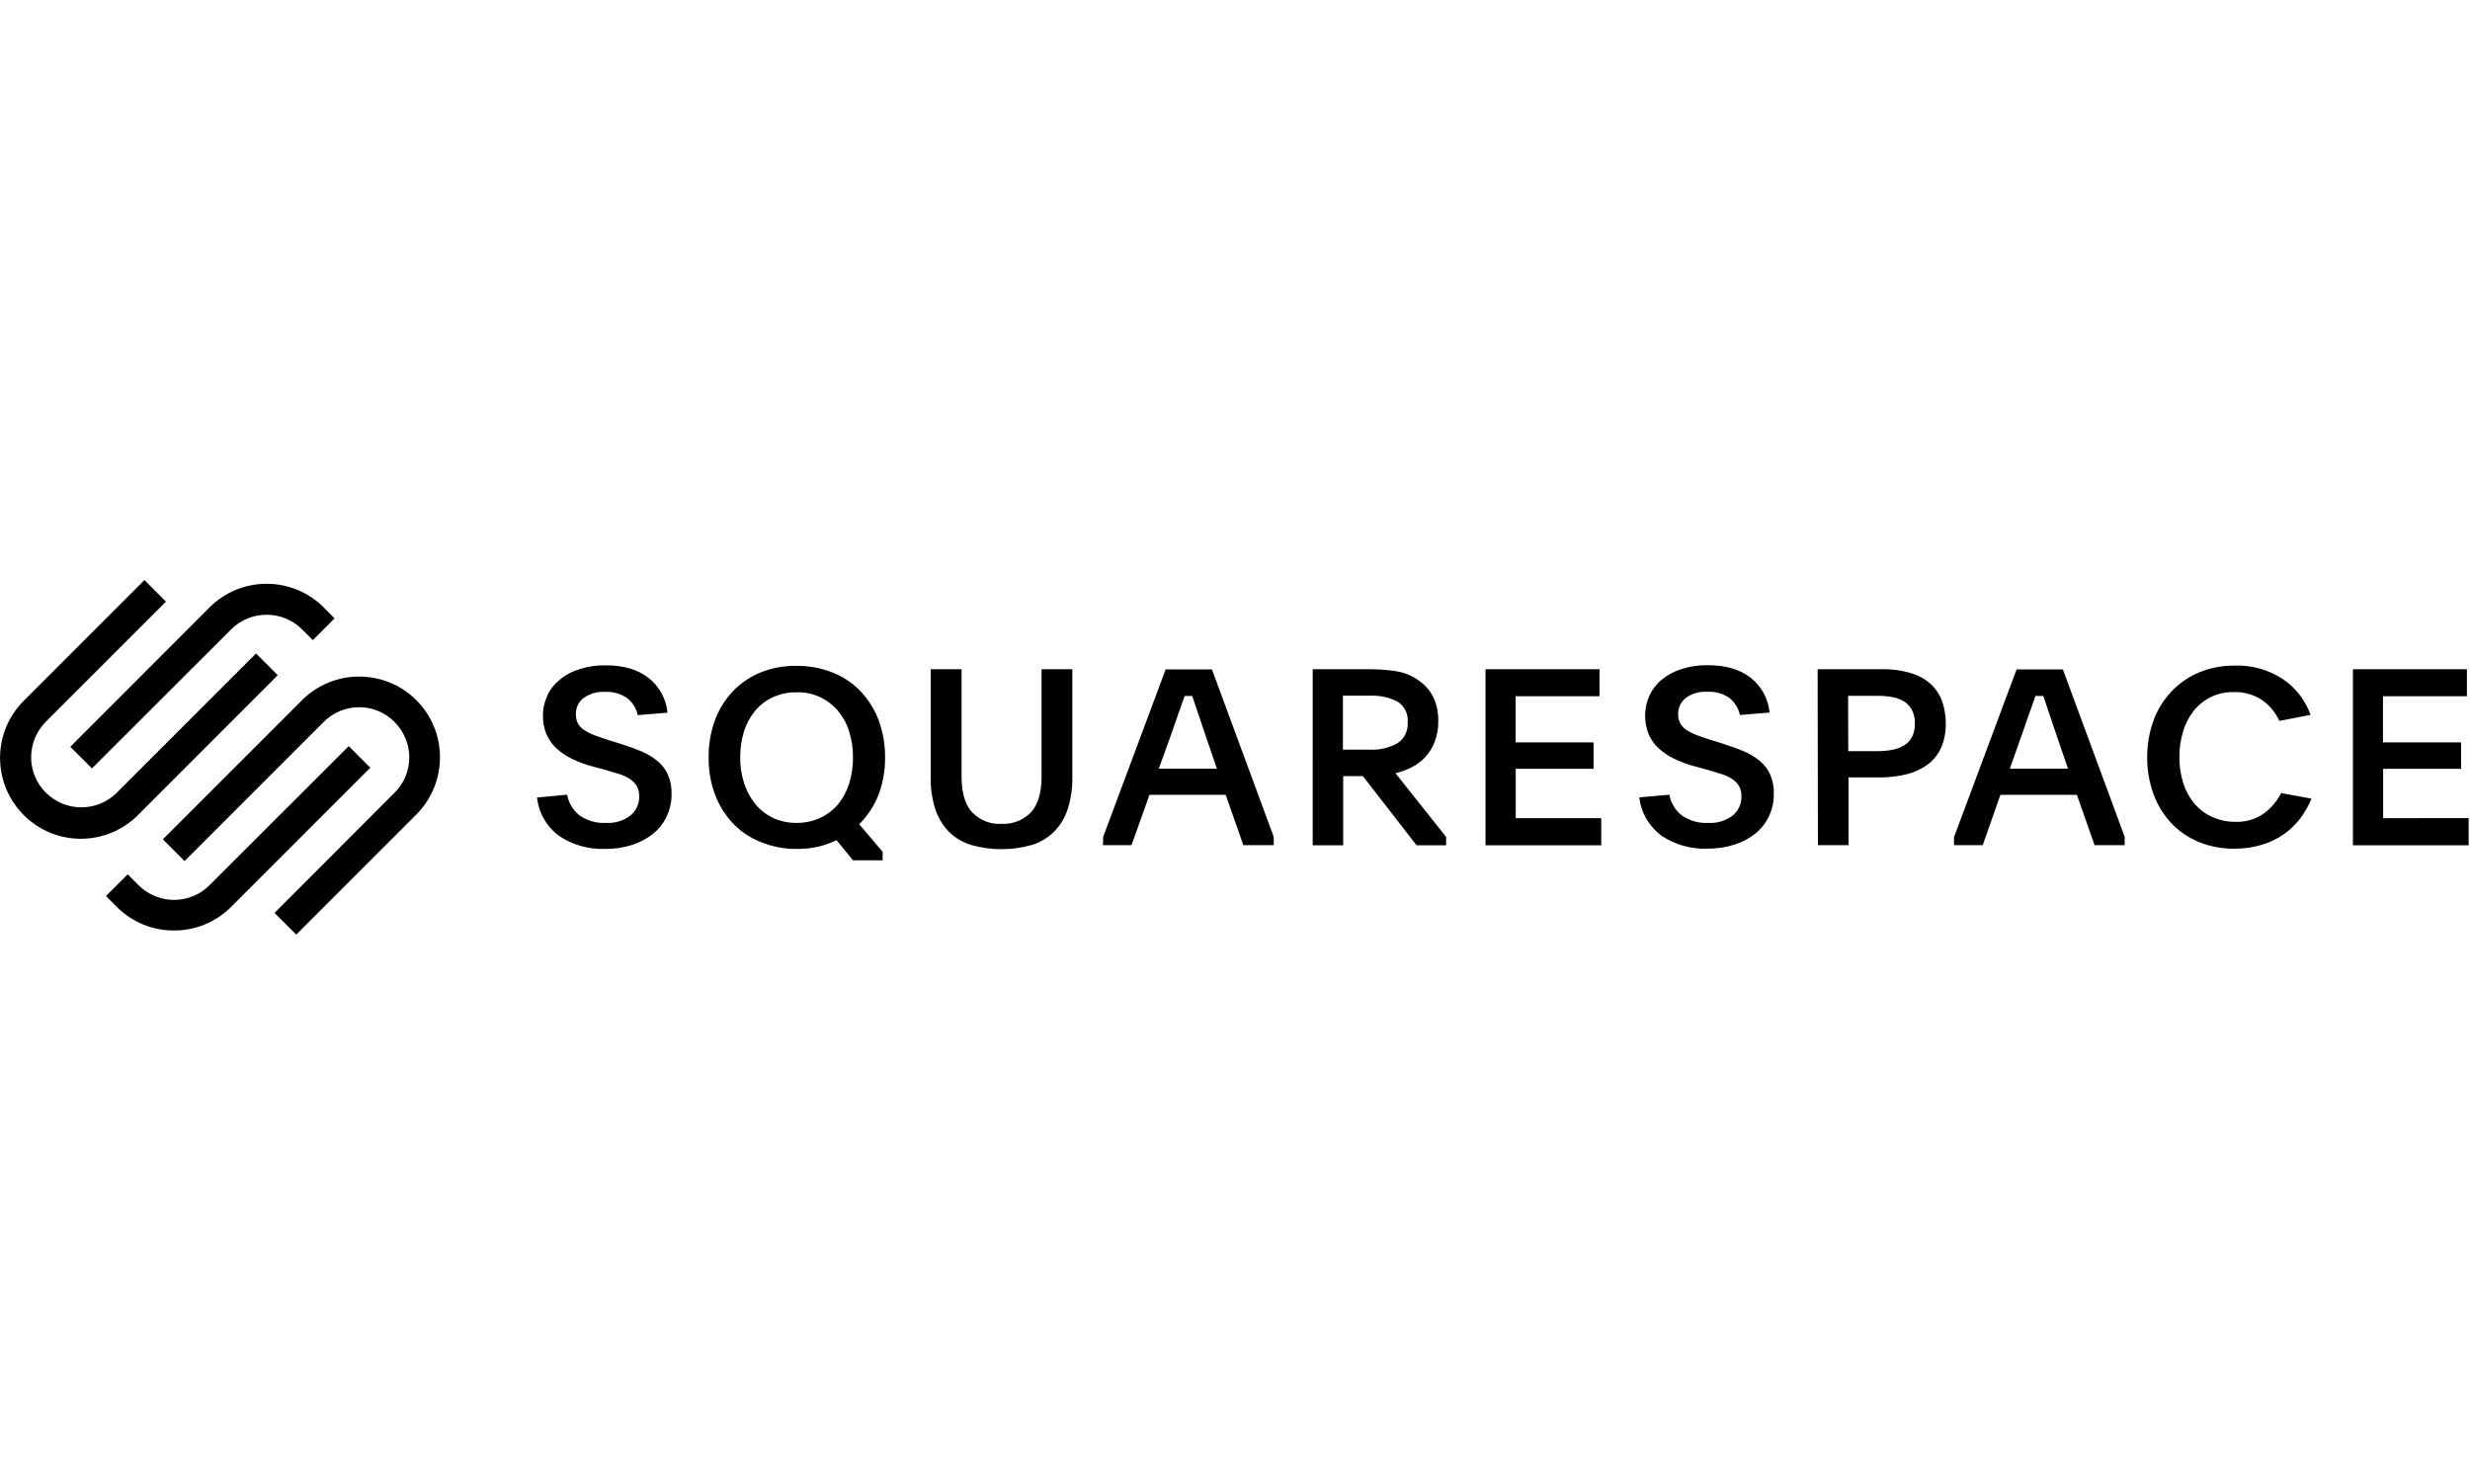 <svg xmlns="http://www.w3.org/2000/svg" xmlns:xlink="http://www.w3.org/1999/xlink" id="Layer_1" x="0px" y="0px" viewBox="0 0 183.1 110" style="enable-background:new 0 0 183.1 110;" xml:space="preserve"><g>	<path d="M6.82,56.96l10.32-10.31c1.45-1.44,3.8-1.44,5.25,0l0.8,0.8l1.61-1.61l-0.8-0.81c-2.34-2.34-6.13-2.34-8.47,0L5.21,55.36  L6.82,56.96z"></path>	<path d="M20.59,50.05l-1.61-1.61L8.66,58.76c-1.45,1.45-3.8,1.45-5.26,0s-1.45-3.8,0-5.26l0,0l8.9-8.9L10.71,43l-8.9,8.9  c-2.37,2.31-2.41,6.1-0.1,8.47c2.31,2.37,6.1,2.41,8.47,0.1c0.03-0.03,0.07-0.06,0.1-0.1L20.59,50.05z M30.86,51.9  c-2.34-2.33-6.13-2.33-8.47,0L12.07,62.22l1.61,1.61L24,53.51c1.45-1.45,3.81-1.45,5.25,0.01c0.69,0.7,1.09,1.64,1.09,2.62  c0,0.99-0.39,1.94-1.1,2.63l-8.89,8.9l1.61,1.61l8.9-8.9C33.2,58.03,33.2,54.24,30.86,51.9z"></path>	<path d="M25.85,55.31L15.53,65.62c-1.45,1.45-3.8,1.45-5.26,0l-0.8-0.81l-1.61,1.61l0.8,0.81c2.34,2.33,6.13,2.33,8.47,0  l10.32-10.32L25.85,55.31z"></path>	<path d="M42.04,58.91c0.11,0.61,0.44,1.16,0.93,1.54c0.57,0.39,1.25,0.59,1.94,0.55c0.66,0.04,1.3-0.15,1.83-0.55  c0.42-0.35,0.66-0.88,0.64-1.44c0.01-0.25-0.05-0.51-0.17-0.73c-0.12-0.2-0.29-0.38-0.48-0.51c-0.24-0.16-0.49-0.28-0.76-0.37  l-1.02-0.31l-0.97-0.26c-0.54-0.14-1.06-0.33-1.56-0.57c-0.43-0.2-0.83-0.47-1.18-0.79c-0.31-0.29-0.56-0.65-0.73-1.04  c-0.18-0.44-0.27-0.9-0.26-1.37c-0.01-0.52,0.11-1.04,0.33-1.51c0.21-0.46,0.53-0.86,0.93-1.18c0.43-0.35,0.93-0.61,1.46-0.77  c0.62-0.2,1.27-0.29,1.93-0.28c1.34,0,2.41,0.32,3.2,0.95c0.79,0.63,1.29,1.56,1.38,2.56l-2.2,0.18c-0.11-0.5-0.39-0.95-0.8-1.27  c-0.49-0.33-1.08-0.49-1.67-0.45c-0.56-0.03-1.11,0.13-1.56,0.46c-0.37,0.28-0.57,0.73-0.56,1.19c-0.01,0.24,0.05,0.49,0.16,0.7  c0.12,0.2,0.28,0.37,0.47,0.49c0.24,0.15,0.49,0.28,0.75,0.37c0.3,0.11,0.63,0.23,1.01,0.35l0.93,0.29  c0.58,0.18,1.1,0.37,1.57,0.57c0.43,0.18,0.83,0.43,1.19,0.73c0.32,0.27,0.58,0.61,0.75,1c0.19,0.45,0.28,0.94,0.26,1.44  c0.01,0.57-0.12,1.14-0.37,1.66c-0.24,0.5-0.59,0.94-1.02,1.28c-0.46,0.37-0.99,0.64-1.56,0.82c-0.64,0.2-1.31,0.3-1.99,0.29  c-1.19,0.04-2.37-0.29-3.36-0.94c-0.94-0.68-1.55-1.72-1.67-2.87L42.04,58.91z M59.05,49.36c0.92-0.01,1.84,0.16,2.69,0.5  c0.78,0.31,1.49,0.79,2.07,1.4c0.58,0.62,1.04,1.35,1.33,2.15c0.32,0.88,0.48,1.81,0.47,2.75c0.01,0.95-0.16,1.9-0.5,2.79  c-0.32,0.81-0.81,1.54-1.42,2.15l1.74,2.04v0.63h-2.2l-1.22-1.49c-0.44,0.21-0.9,0.38-1.38,0.49c-0.51,0.11-1.04,0.16-1.56,0.16  c-0.93,0.01-1.85-0.17-2.72-0.53c-0.78-0.31-1.48-0.79-2.05-1.4c-0.58-0.62-1.02-1.35-1.31-2.14c-0.32-0.87-0.47-1.79-0.46-2.72  c-0.01-0.93,0.15-1.86,0.46-2.73c0.29-0.8,0.74-1.53,1.32-2.15c0.58-0.61,1.28-1.09,2.06-1.41C57.22,49.51,58.13,49.34,59.05,49.36  z M59.03,51.32c-0.6-0.01-1.2,0.12-1.75,0.37c-0.51,0.23-0.95,0.58-1.31,1.01c-0.37,0.45-0.65,0.97-0.82,1.52  c-0.19,0.62-0.28,1.26-0.28,1.91c-0.01,0.65,0.09,1.3,0.29,1.93c0.18,0.56,0.46,1.08,0.83,1.54c0.35,0.43,0.8,0.78,1.31,1.03  c0.55,0.25,1.15,0.38,1.75,0.37c0.6,0.01,1.2-0.12,1.75-0.37c0.5-0.23,0.95-0.57,1.31-0.99c0.37-0.45,0.65-0.97,0.83-1.53  c0.2-0.64,0.3-1.3,0.29-1.97c0.01-0.66-0.09-1.31-0.29-1.94c-0.17-0.56-0.46-1.07-0.83-1.52c-0.36-0.42-0.81-0.76-1.31-1  C60.24,51.42,59.63,51.3,59.03,51.32L59.03,51.32z M74.23,61.07c0.82,0.05,1.63-0.27,2.2-0.86c0.52-0.57,0.78-1.45,0.78-2.64v-7.96  h2.28v8.03c0.02,0.82-0.11,1.64-0.37,2.42c-0.21,0.63-0.57,1.19-1.04,1.65c-0.47,0.44-1.03,0.77-1.65,0.94  c-1.44,0.4-2.96,0.4-4.39,0c-0.62-0.18-1.18-0.5-1.64-0.94c-0.47-0.46-0.82-1.03-1.04-1.65c-0.26-0.78-0.38-1.6-0.37-2.42v-8.03  h2.29v7.96c0,1.19,0.26,2.07,0.78,2.64C72.63,60.8,73.42,61.12,74.23,61.07z M81.78,62.03l4.63-12.41h3.43l4.58,12.41v0.62h-2.25  l-1.31-3.73h-5.65l-1.33,3.73h-2.12L81.78,62.03z M85.9,56.98h4.31l-0.71-2.07c-0.28-0.81-0.5-1.46-0.67-1.98s-0.32-0.96-0.45-1.34  h-0.56l-0.22,0.62c-0.07,0.21-0.15,0.44-0.25,0.69c-0.09,0.25-0.19,0.55-0.3,0.87s-0.24,0.71-0.4,1.14L85.9,56.98z M107.21,62.66  h-2.2l-3.98-5.13h-1.46v5.13h-2.26V49.61h4.24c0.63,0,1.27,0.04,1.9,0.14c0.58,0.08,1.14,0.3,1.63,0.63  c1.03,0.68,1.54,1.7,1.54,3.07c0.01,0.53-0.08,1.06-0.27,1.55c-0.16,0.42-0.4,0.8-0.7,1.13c-0.29,0.31-0.63,0.56-1.01,0.75  c-0.38,0.19-0.78,0.34-1.19,0.44l3.75,4.72V62.66z M99.56,55.57h1.98c0.72,0.04,1.43-0.13,2.06-0.48c0.52-0.34,0.8-0.94,0.75-1.56  c0.06-0.61-0.24-1.21-0.77-1.53c-0.64-0.32-1.34-0.46-2.05-0.43h-1.98V55.57z M110.12,49.61h8.45v2h-6.22v3.42h5.78v1.96h-5.77  v3.66h6.34v2.01h-8.58V49.61z M123.75,58.91c0.11,0.61,0.44,1.16,0.93,1.54c0.57,0.39,1.25,0.59,1.94,0.55  c0.66,0.04,1.3-0.15,1.83-0.55c0.42-0.35,0.66-0.88,0.64-1.44c0.01-0.25-0.05-0.51-0.17-0.73c-0.12-0.2-0.29-0.38-0.48-0.51  c-0.24-0.16-0.49-0.28-0.76-0.37l-1.02-0.31l-0.98-0.27c-0.54-0.14-1.06-0.33-1.56-0.57c-0.43-0.2-0.83-0.47-1.18-0.79  c-0.31-0.29-0.56-0.65-0.73-1.04c-0.37-0.93-0.34-1.97,0.07-2.88c0.22-0.46,0.53-0.86,0.93-1.18c0.43-0.35,0.93-0.61,1.46-0.77  c0.62-0.2,1.27-0.29,1.93-0.28c1.34,0,2.41,0.32,3.2,0.95c0.79,0.63,1.28,1.56,1.38,2.56l-2.2,0.18c-0.11-0.5-0.39-0.95-0.79-1.27  c-0.49-0.33-1.08-0.49-1.67-0.45c-0.56-0.03-1.11,0.13-1.56,0.46c-0.36,0.29-0.57,0.73-0.56,1.19c-0.01,0.24,0.05,0.48,0.16,0.7  c0.12,0.2,0.28,0.37,0.47,0.49c0.24,0.15,0.49,0.28,0.75,0.37c0.3,0.11,0.63,0.23,1.01,0.35l0.93,0.29  c0.58,0.18,1.1,0.37,1.57,0.57c0.43,0.18,0.83,0.43,1.19,0.73c0.32,0.27,0.58,0.61,0.75,1c0.19,0.45,0.28,0.94,0.26,1.44  c0.01,0.57-0.12,1.14-0.37,1.66c-0.24,0.5-0.59,0.94-1.02,1.28c-0.46,0.36-0.99,0.64-1.56,0.81c-0.64,0.2-1.32,0.3-1.99,0.29  c-1.19,0.04-2.37-0.29-3.36-0.94c-0.93-0.68-1.54-1.71-1.67-2.86L123.75,58.91z M134.74,49.61h4.76c0.75-0.02,1.51,0.09,2.23,0.31  c0.55,0.17,1.05,0.46,1.46,0.85c0.37,0.36,0.64,0.8,0.8,1.28c0.17,0.51,0.25,1.05,0.25,1.59c0.01,0.61-0.1,1.21-0.34,1.77  c-0.21,0.49-0.55,0.92-0.97,1.24c-0.46,0.34-0.99,0.59-1.54,0.73c-0.67,0.17-1.36,0.25-2.05,0.25h-2.31v5.02h-2.27L134.74,49.61z   M137.01,55.68h2.18c0.37,0,0.74-0.03,1.1-0.1c0.31-0.06,0.6-0.17,0.87-0.33c0.25-0.15,0.45-0.37,0.58-0.63  c0.15-0.3,0.22-0.64,0.21-0.97c0.01-0.34-0.06-0.69-0.21-1c-0.13-0.26-0.33-0.48-0.57-0.64c-0.26-0.16-0.56-0.28-0.86-0.33  c-0.36-0.07-0.73-0.1-1.1-0.1h-2.21L137.01,55.68z M144.86,62.03l4.63-12.41h3.43l4.58,12.41v0.62h-2.23l-1.31-3.73h-5.67  l-1.31,3.73h-2.13V62.03z M148.99,56.98h4.31l-0.71-2.07c-0.28-0.81-0.5-1.46-0.67-1.98l-0.45-1.34h-0.58l-0.22,0.62  c-0.07,0.21-0.15,0.44-0.25,0.69c-0.09,0.25-0.19,0.55-0.3,0.87s-0.24,0.71-0.4,1.14L148.99,56.98z M171.35,59.2  c-0.21,0.51-0.48,0.99-0.81,1.44c-0.34,0.45-0.75,0.85-1.21,1.18c-0.5,0.35-1.06,0.62-1.64,0.8c-0.67,0.2-1.38,0.3-2.08,0.29  c-0.91,0.01-1.81-0.16-2.65-0.51c-0.77-0.32-1.46-0.8-2.03-1.41c-0.57-0.62-1.02-1.35-1.3-2.15c-0.31-0.87-0.47-1.78-0.46-2.7  c-0.01-0.92,0.15-1.83,0.46-2.7c0.28-0.8,0.73-1.53,1.31-2.15c0.57-0.61,1.27-1.1,2.04-1.43c0.84-0.35,1.75-0.53,2.66-0.52  c1.27-0.05,2.52,0.3,3.59,1c0.95,0.64,1.66,1.57,2.05,2.65l-2.31,0.45c-0.29-0.63-0.74-1.18-1.32-1.57  c-0.61-0.39-1.32-0.59-2.04-0.57c-0.59-0.01-1.18,0.11-1.72,0.37c-0.49,0.24-0.93,0.59-1.27,1.02c-0.36,0.46-0.63,0.98-0.79,1.54  c-0.19,0.62-0.28,1.26-0.27,1.9c-0.01,0.65,0.09,1.29,0.28,1.91c0.17,0.55,0.45,1.07,0.82,1.52c0.36,0.42,0.8,0.76,1.31,0.99  c0.55,0.25,1.14,0.38,1.75,0.37c0.75,0.03,1.49-0.19,2.1-0.62c0.54-0.4,0.98-0.91,1.28-1.51L171.35,59.2z M174.42,49.61h8.45v2  h-6.22v3.42h5.79v1.96h-5.78v3.66H183v2.01h-8.58V49.61z"></path></g></svg>